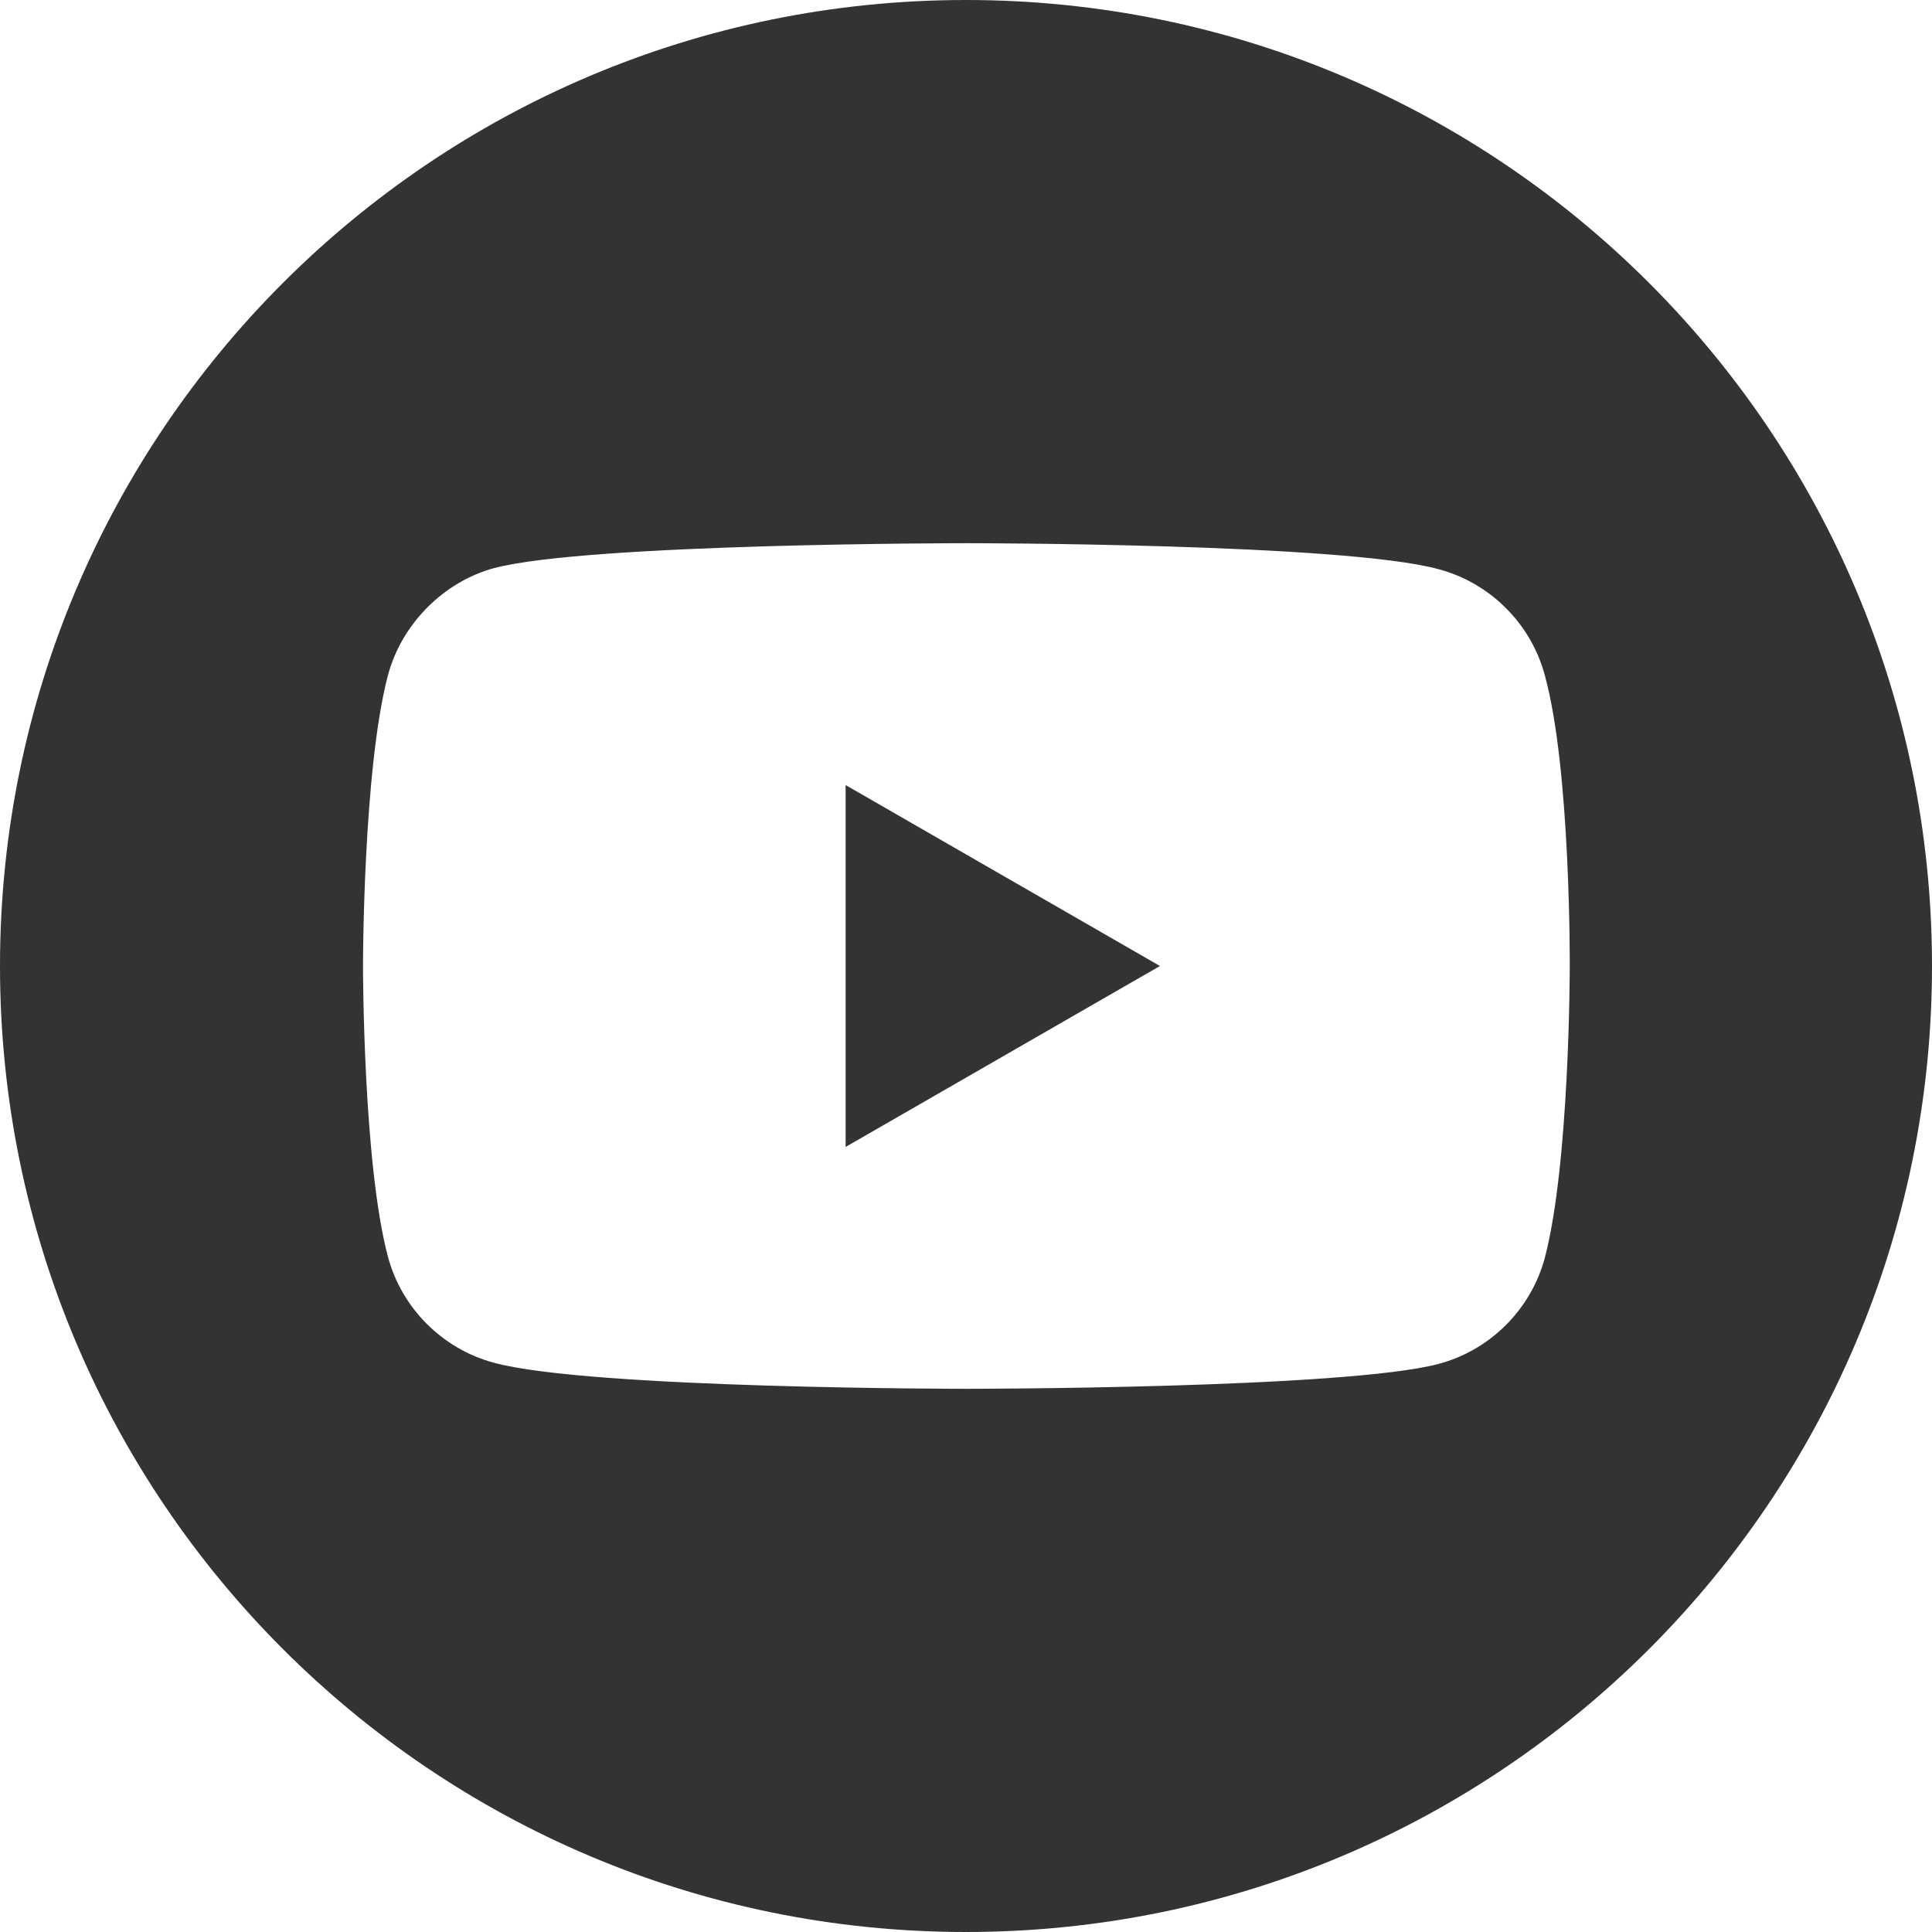 <?xml version="1.0" encoding="UTF-8"?>
<svg id="_レイヤー_2" data-name="レイヤー 2" xmlns="http://www.w3.org/2000/svg" viewBox="0 0 52 52">
  <defs>
    <style>
      .cls-1 {
        fill: #333;
      }
    </style>
  </defs>
  <g id="_レイヤー_1-2" data-name="レイヤー 1">
    <g>
      <path class="cls-1" d="M22.76,30.87l8.46-4.87-8.46-4.87v9.74Z"/>
      <path class="cls-1" d="M26,0C11.64,0,0,11.64,0,26s11.64,26,26,26,26-11.64,26-26S40.36,0,26,0ZM42.25,26.03s0,5.27-.67,7.82c-.37,1.39-1.47,2.49-2.86,2.86-2.54.67-12.71.67-12.71.67,0,0-10.14,0-12.71-.7-1.39-.37-2.49-1.47-2.86-2.86-.67-2.52-.67-7.82-.67-7.82,0,0,0-5.27.67-7.82.37-1.39,1.5-2.52,2.86-2.89,2.54-.67,12.71-.67,12.71-.67,0,0,10.17,0,12.71.7,1.39.37,2.49,1.47,2.86,2.86.7,2.54.67,7.84.67,7.84Z"/>
    </g>
  </g>
</svg>